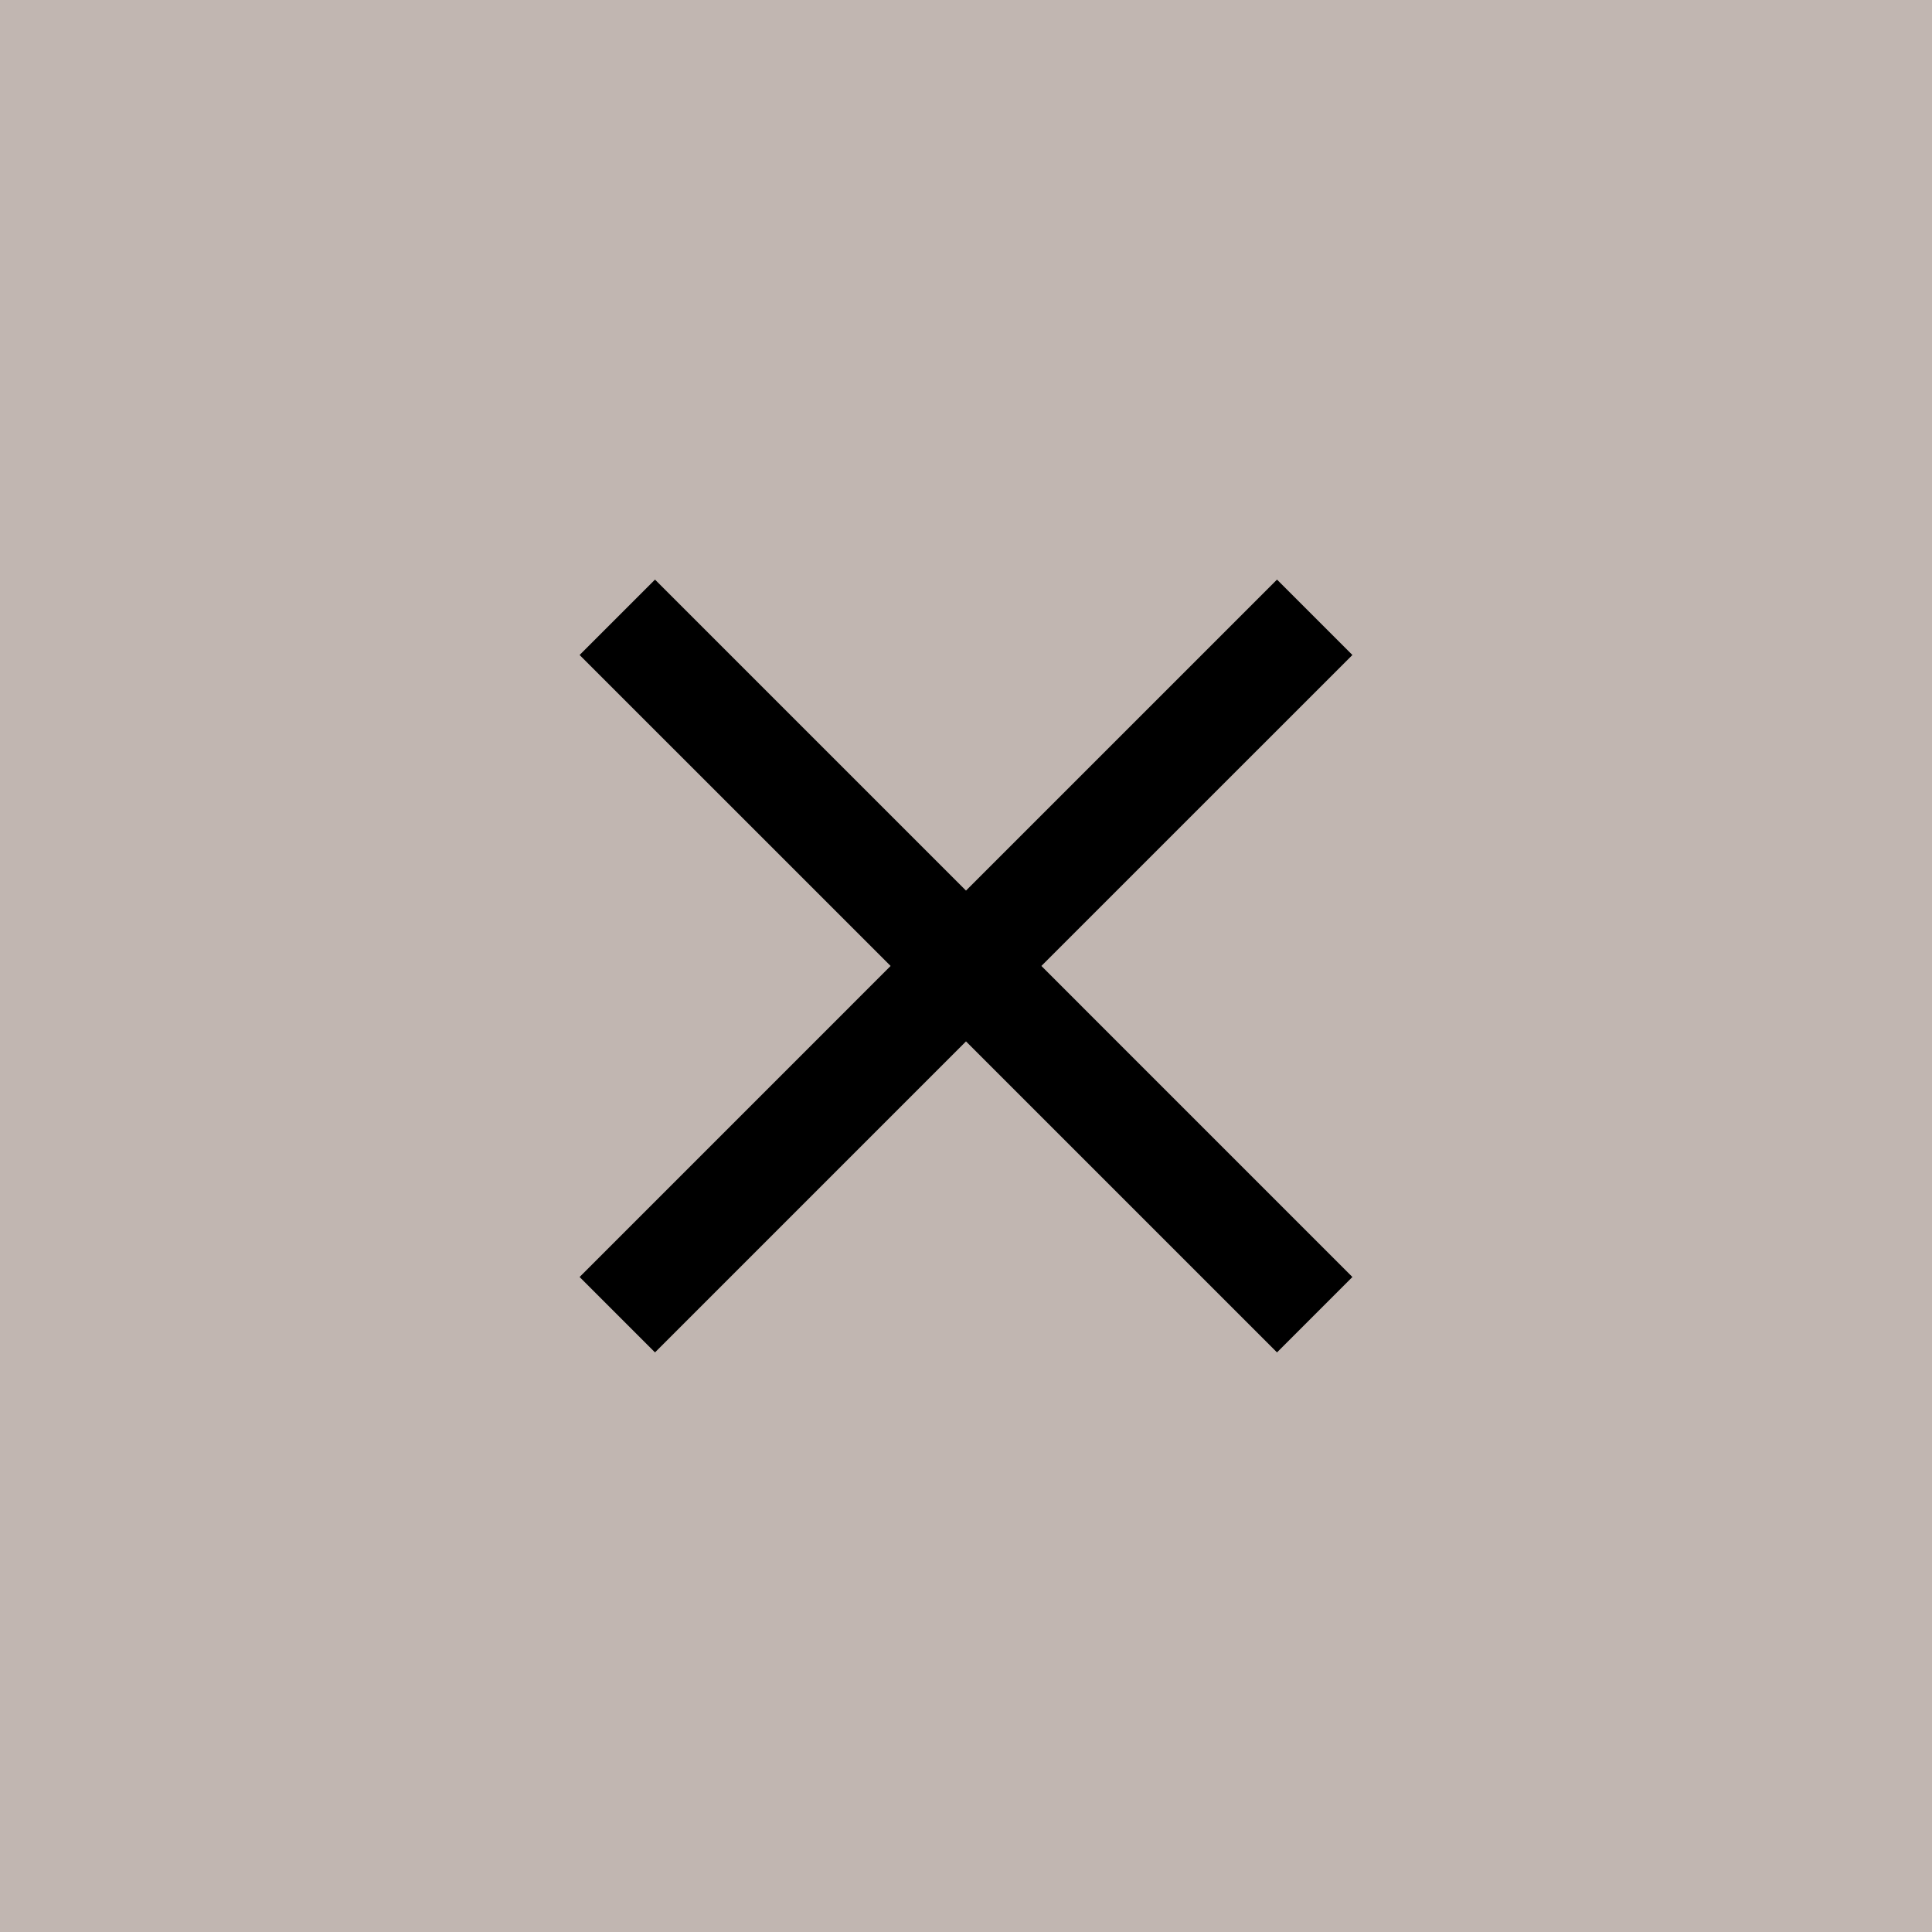<svg width="100" height="100" viewBox="0 0 100 100" xmlns="http://www.w3.org/2000/svg">
    <g fill="none" fill-rule="evenodd">
        <path fill="#C1B6B1" d="M0 0h100v100H0z"/>
        <path fill="#000" fill-rule="nonzero" d="M70 33.902 66.098 30 50 46.097 33.903 30 30 33.902l16.098 16.096L30 66.097 33.903 70 50 53.902 66.098 70 70 66.097 53.902 49.998z"/>
    </g>
</svg>